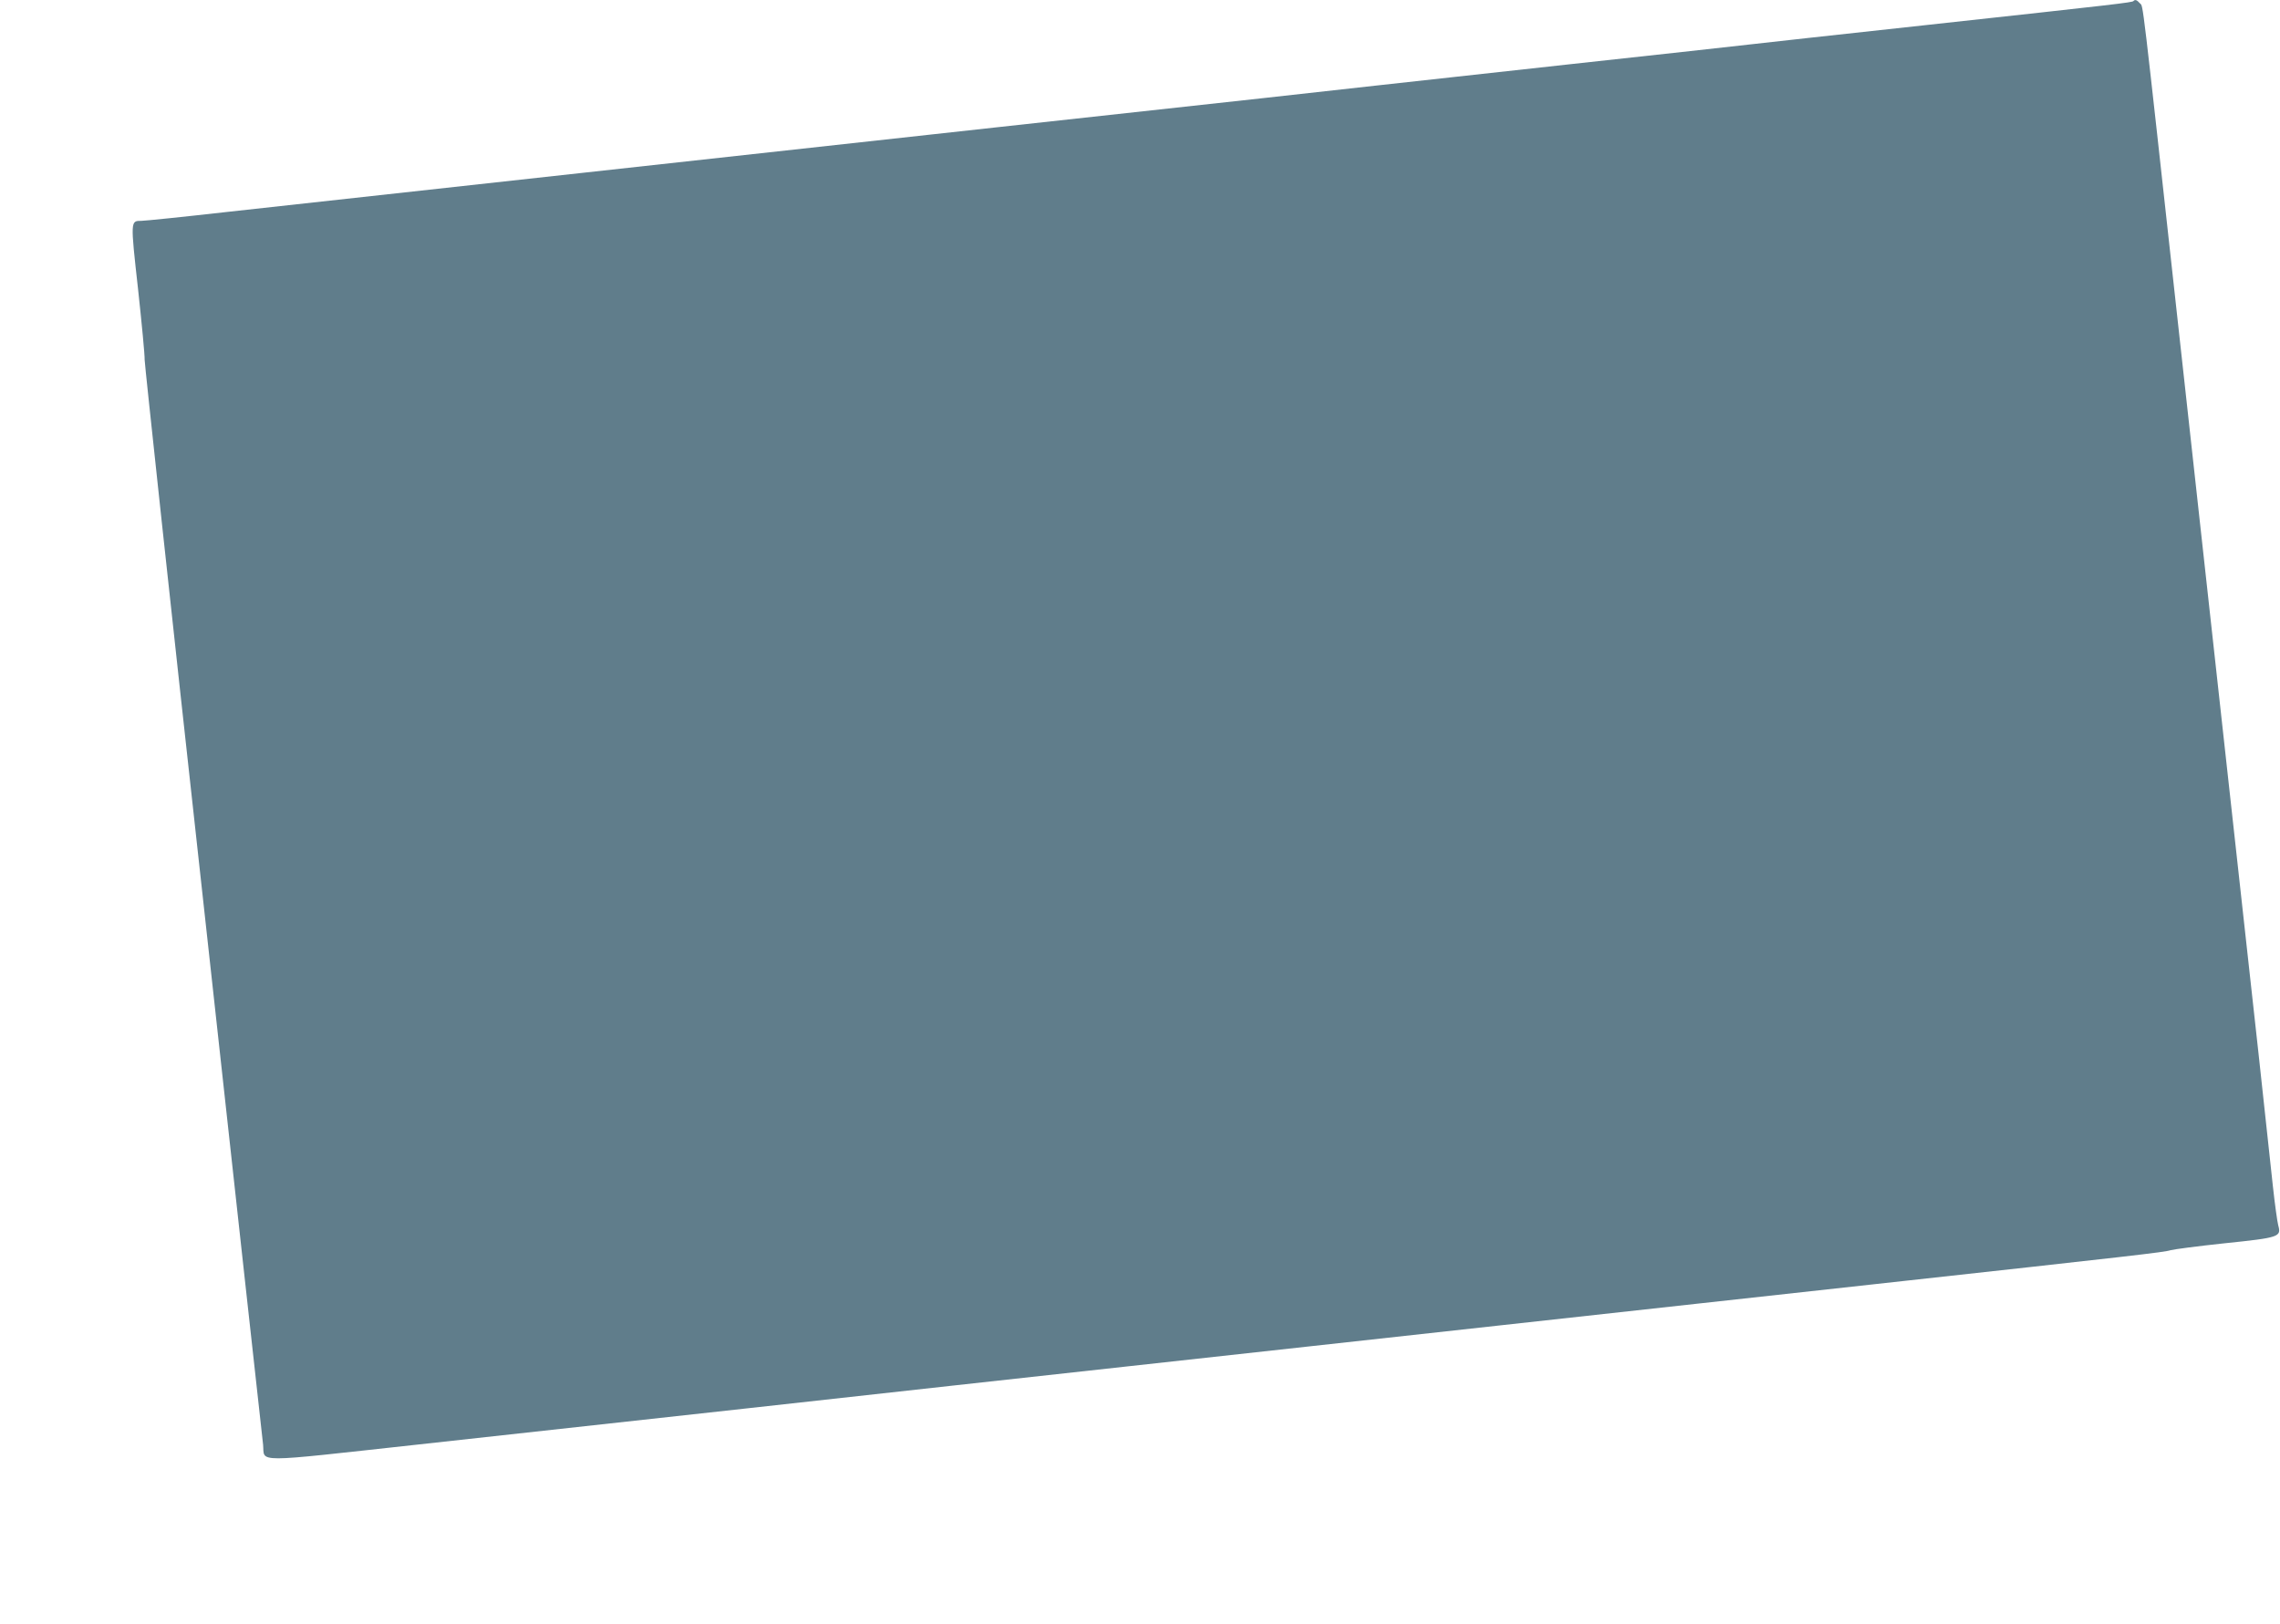 <?xml version="1.0" standalone="no"?>
<!DOCTYPE svg PUBLIC "-//W3C//DTD SVG 20010904//EN"
 "http://www.w3.org/TR/2001/REC-SVG-20010904/DTD/svg10.dtd">
<svg version="1.0" xmlns="http://www.w3.org/2000/svg"
 width="1280pt" height="912pt" viewBox="0 0 1280 912"
 preserveAspectRatio="xMidYMid meet">
<g transform="translate(0,912) scale(0.1,-0.1)"
fill="#607d8b" stroke="none">
<path d="M11977 9114 c-7 -8 -85 -17 -1157 -134 -503 -55 -953 -104 -1000
-110 -47 -6 -497 -55 -1000 -110 -503 -55 -994 -109 -1090 -120 -96 -11 -380
-42 -630 -70 -781 -85 -2261 -248 -2825 -310 -297 -33 -747 -82 -1000 -110
-765 -84 -1525 -168 -2000 -220 -247 -28 -463 -50 -481 -50 -62 0 -62 3 -19
-383 21 -194 38 -372 37 -397 0 -25 147 -1393 329 -3040 181 -1647 332 -3021
336 -3052 10 -102 -72 -102 870 1 455 50 1278 141 1828 201 550 61 1079 119
1175 130 96 11 546 60 1000 110 454 50 904 99 1000 110 96 11 587 65 1090 120
503 55 994 109 1090 120 96 11 546 60 1000 110 1447 159 1624 179 1655 190 17
5 153 23 304 39 309 32 319 36 301 101 -5 19 -19 118 -30 220 -11 102 -47 430
-79 730 -33 300 -115 1038 -181 1640 -66 602 -129 1174 -140 1270 -11 96 -69
627 -130 1180 -210 1909 -197 1800 -216 1821 -18 20 -27 23 -37 13z"/>
</g>
</svg>
